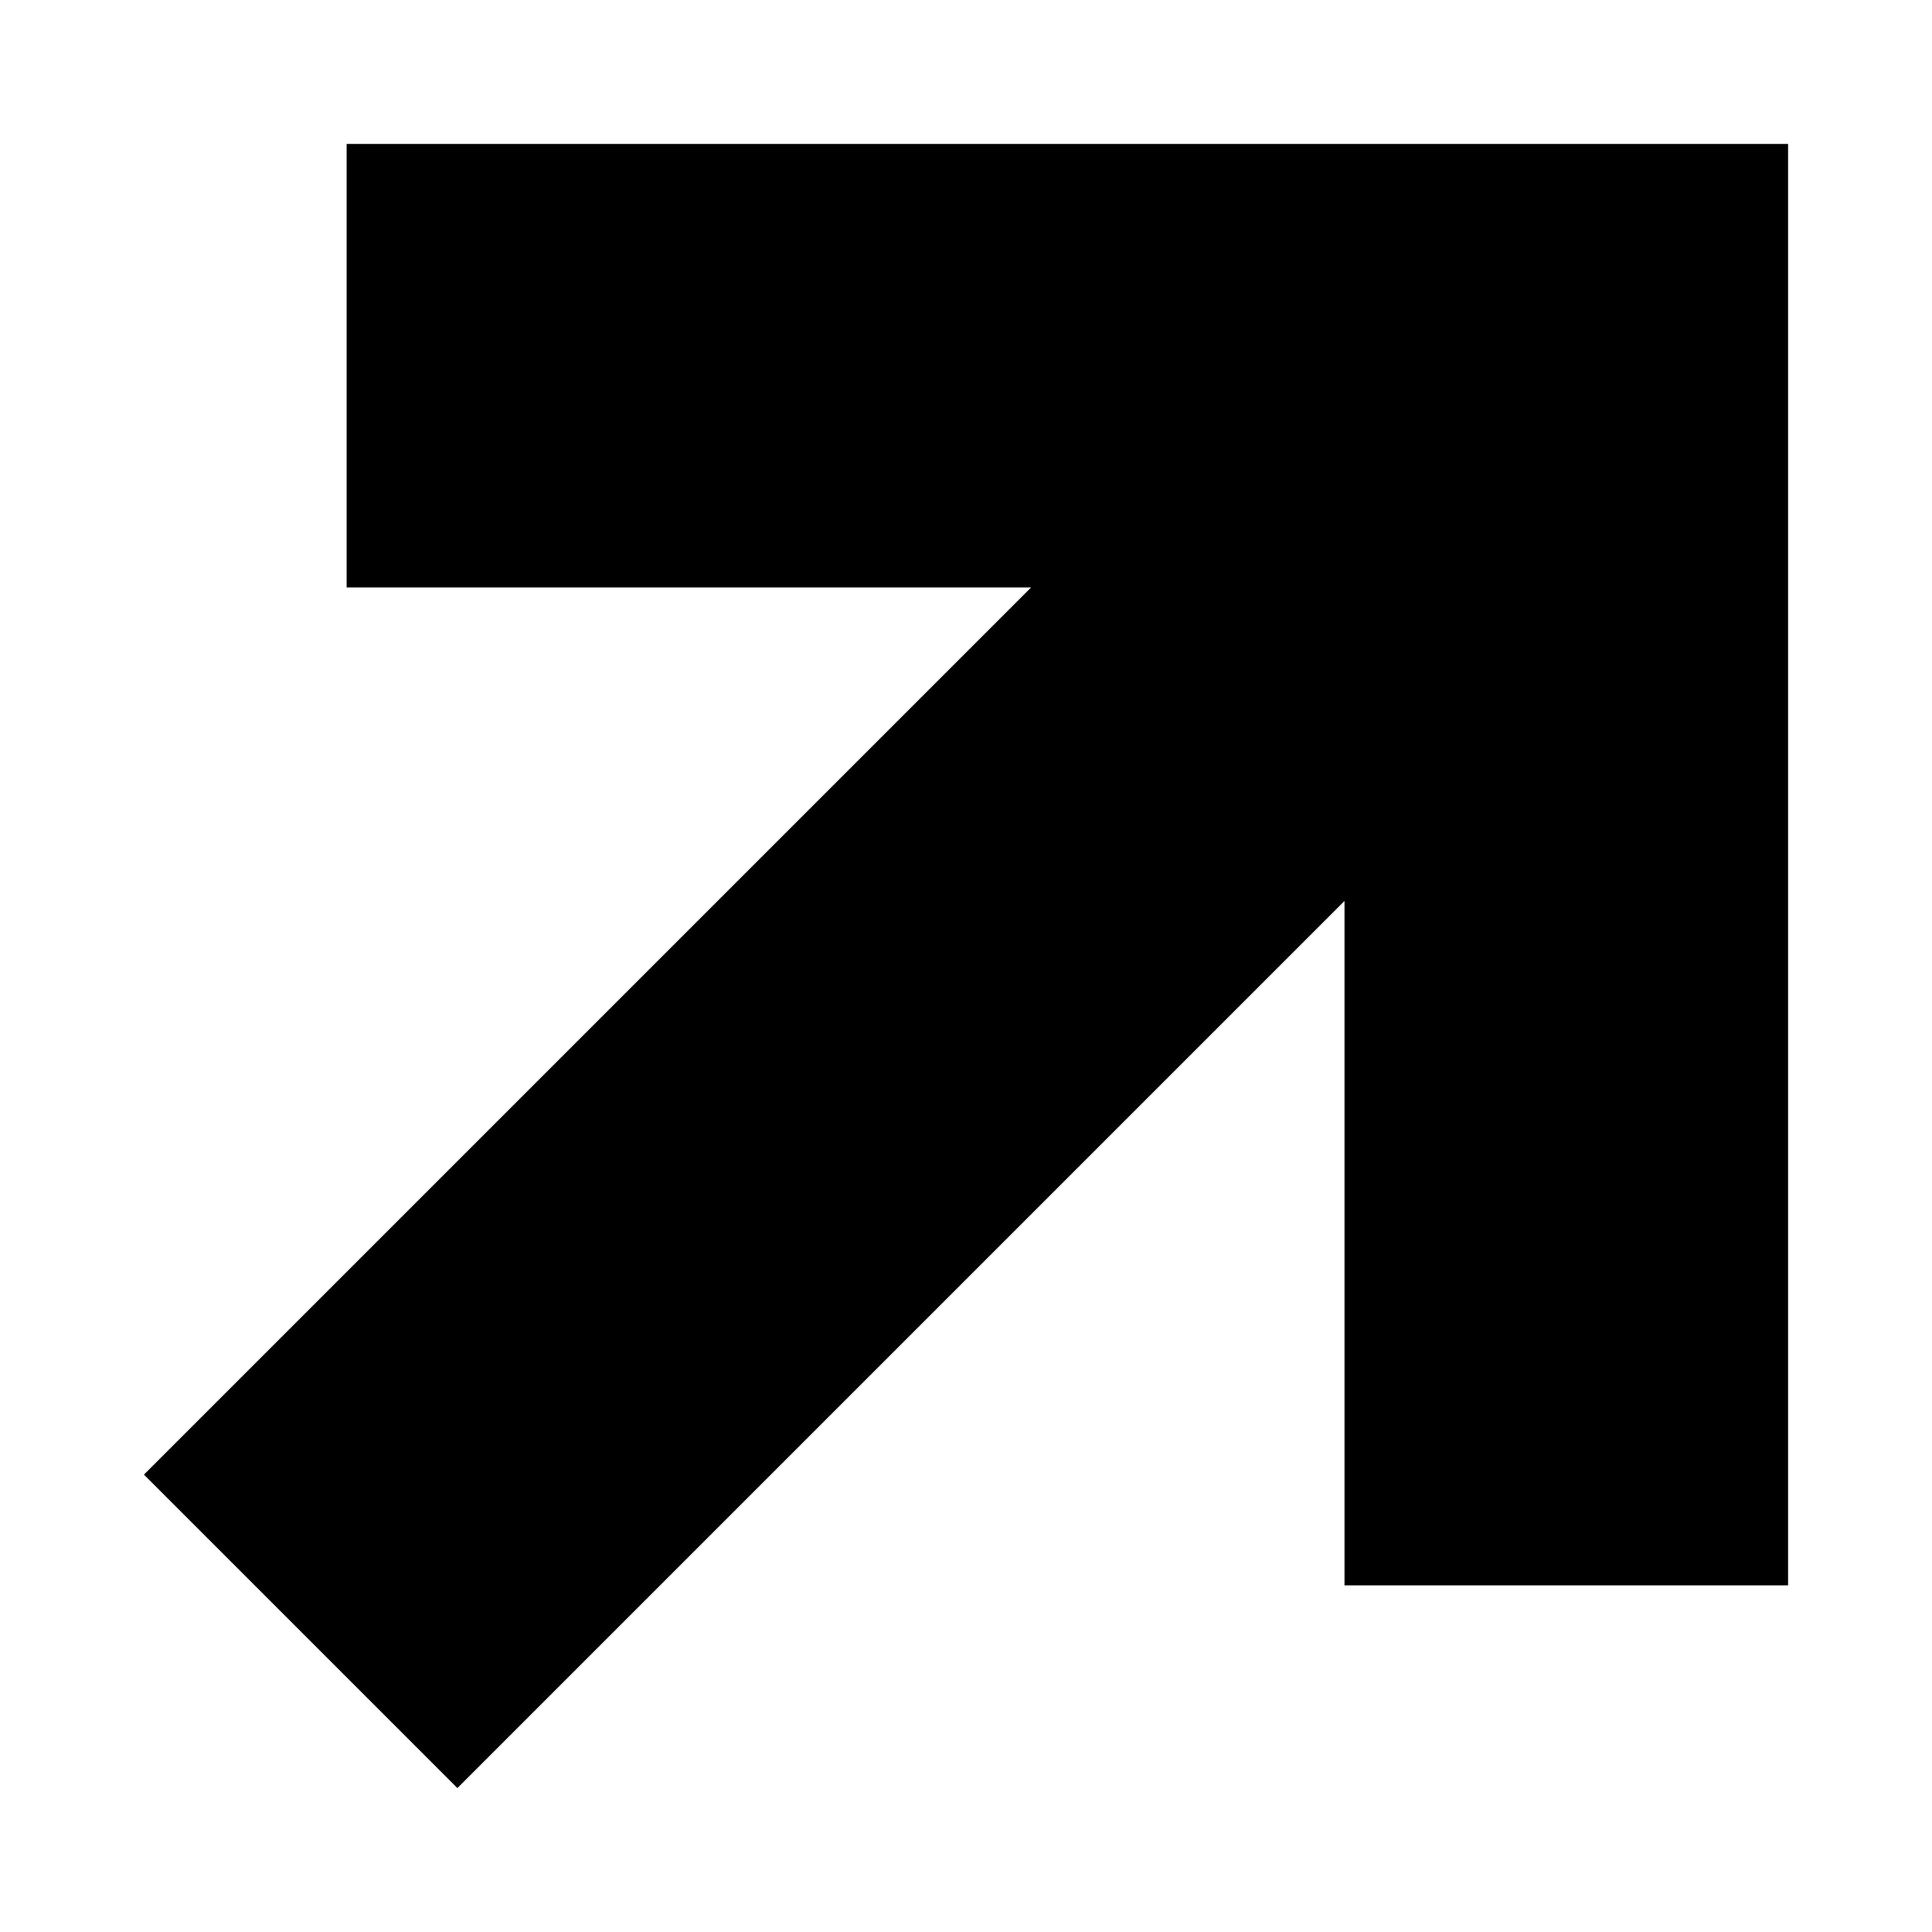 <svg width="12" height="12" viewBox="0 0 12 12" fill="none" xmlns="http://www.w3.org/2000/svg">
<path d="M11.106 0.894H2.153V3.649H6.404L0.894 9.159L2.841 11.106L8.351 5.596V9.847H11.106V0.894Z" fill="black"/>
</svg>
